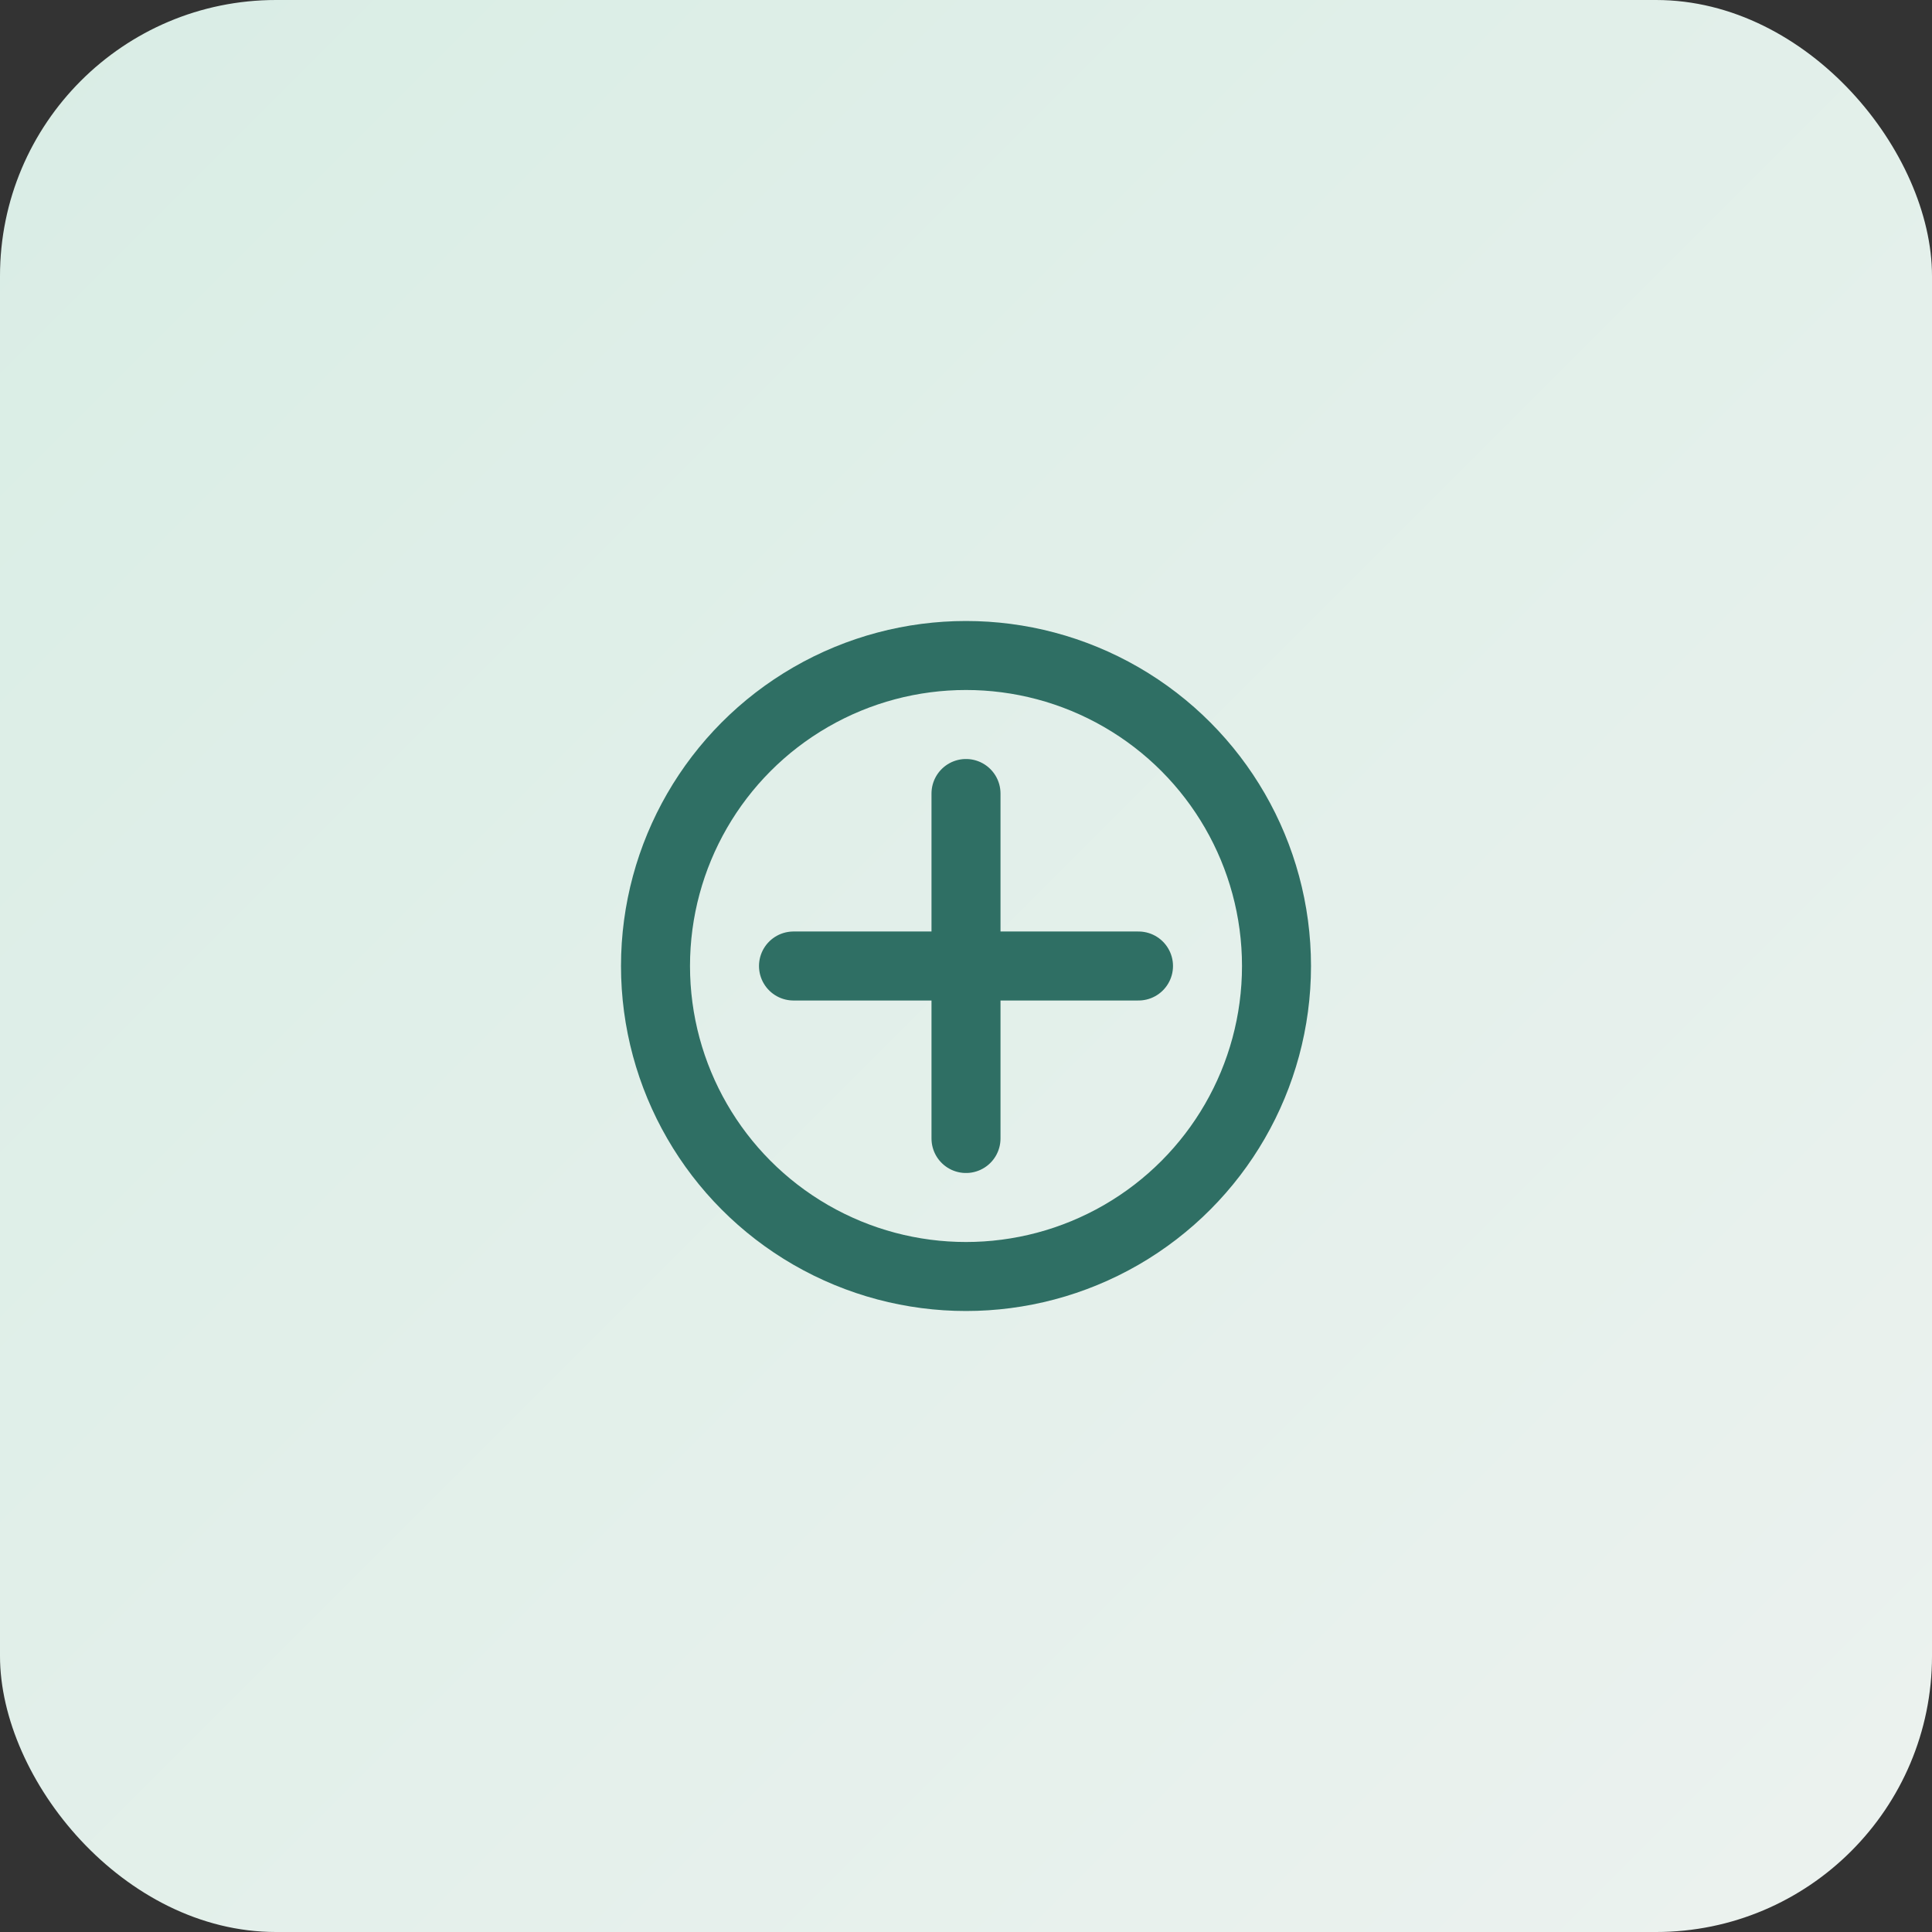 <svg xmlns='http://www.w3.org/2000/svg' width='112' height='112'><rect width="100%" height="100%" fill="#333333" stroke="none"/><defs><linearGradient id='g1' x1='0' y1='0' x2='1' y2='1'><stop offset='0' stop-color='#D9EDE5'/><stop offset='1' stop-color='#ECF2EF'/></linearGradient></defs><rect width='100%' height='100%' rx='16' fill='url(#g1)'/><circle cx='56' cy='56' r='18' fill='none' stroke='#2F6F64' stroke-width='4'/><path d='M56 46v20M46 56h20' stroke='#2F6F64' stroke-width='4' stroke-linecap='round'/></svg>